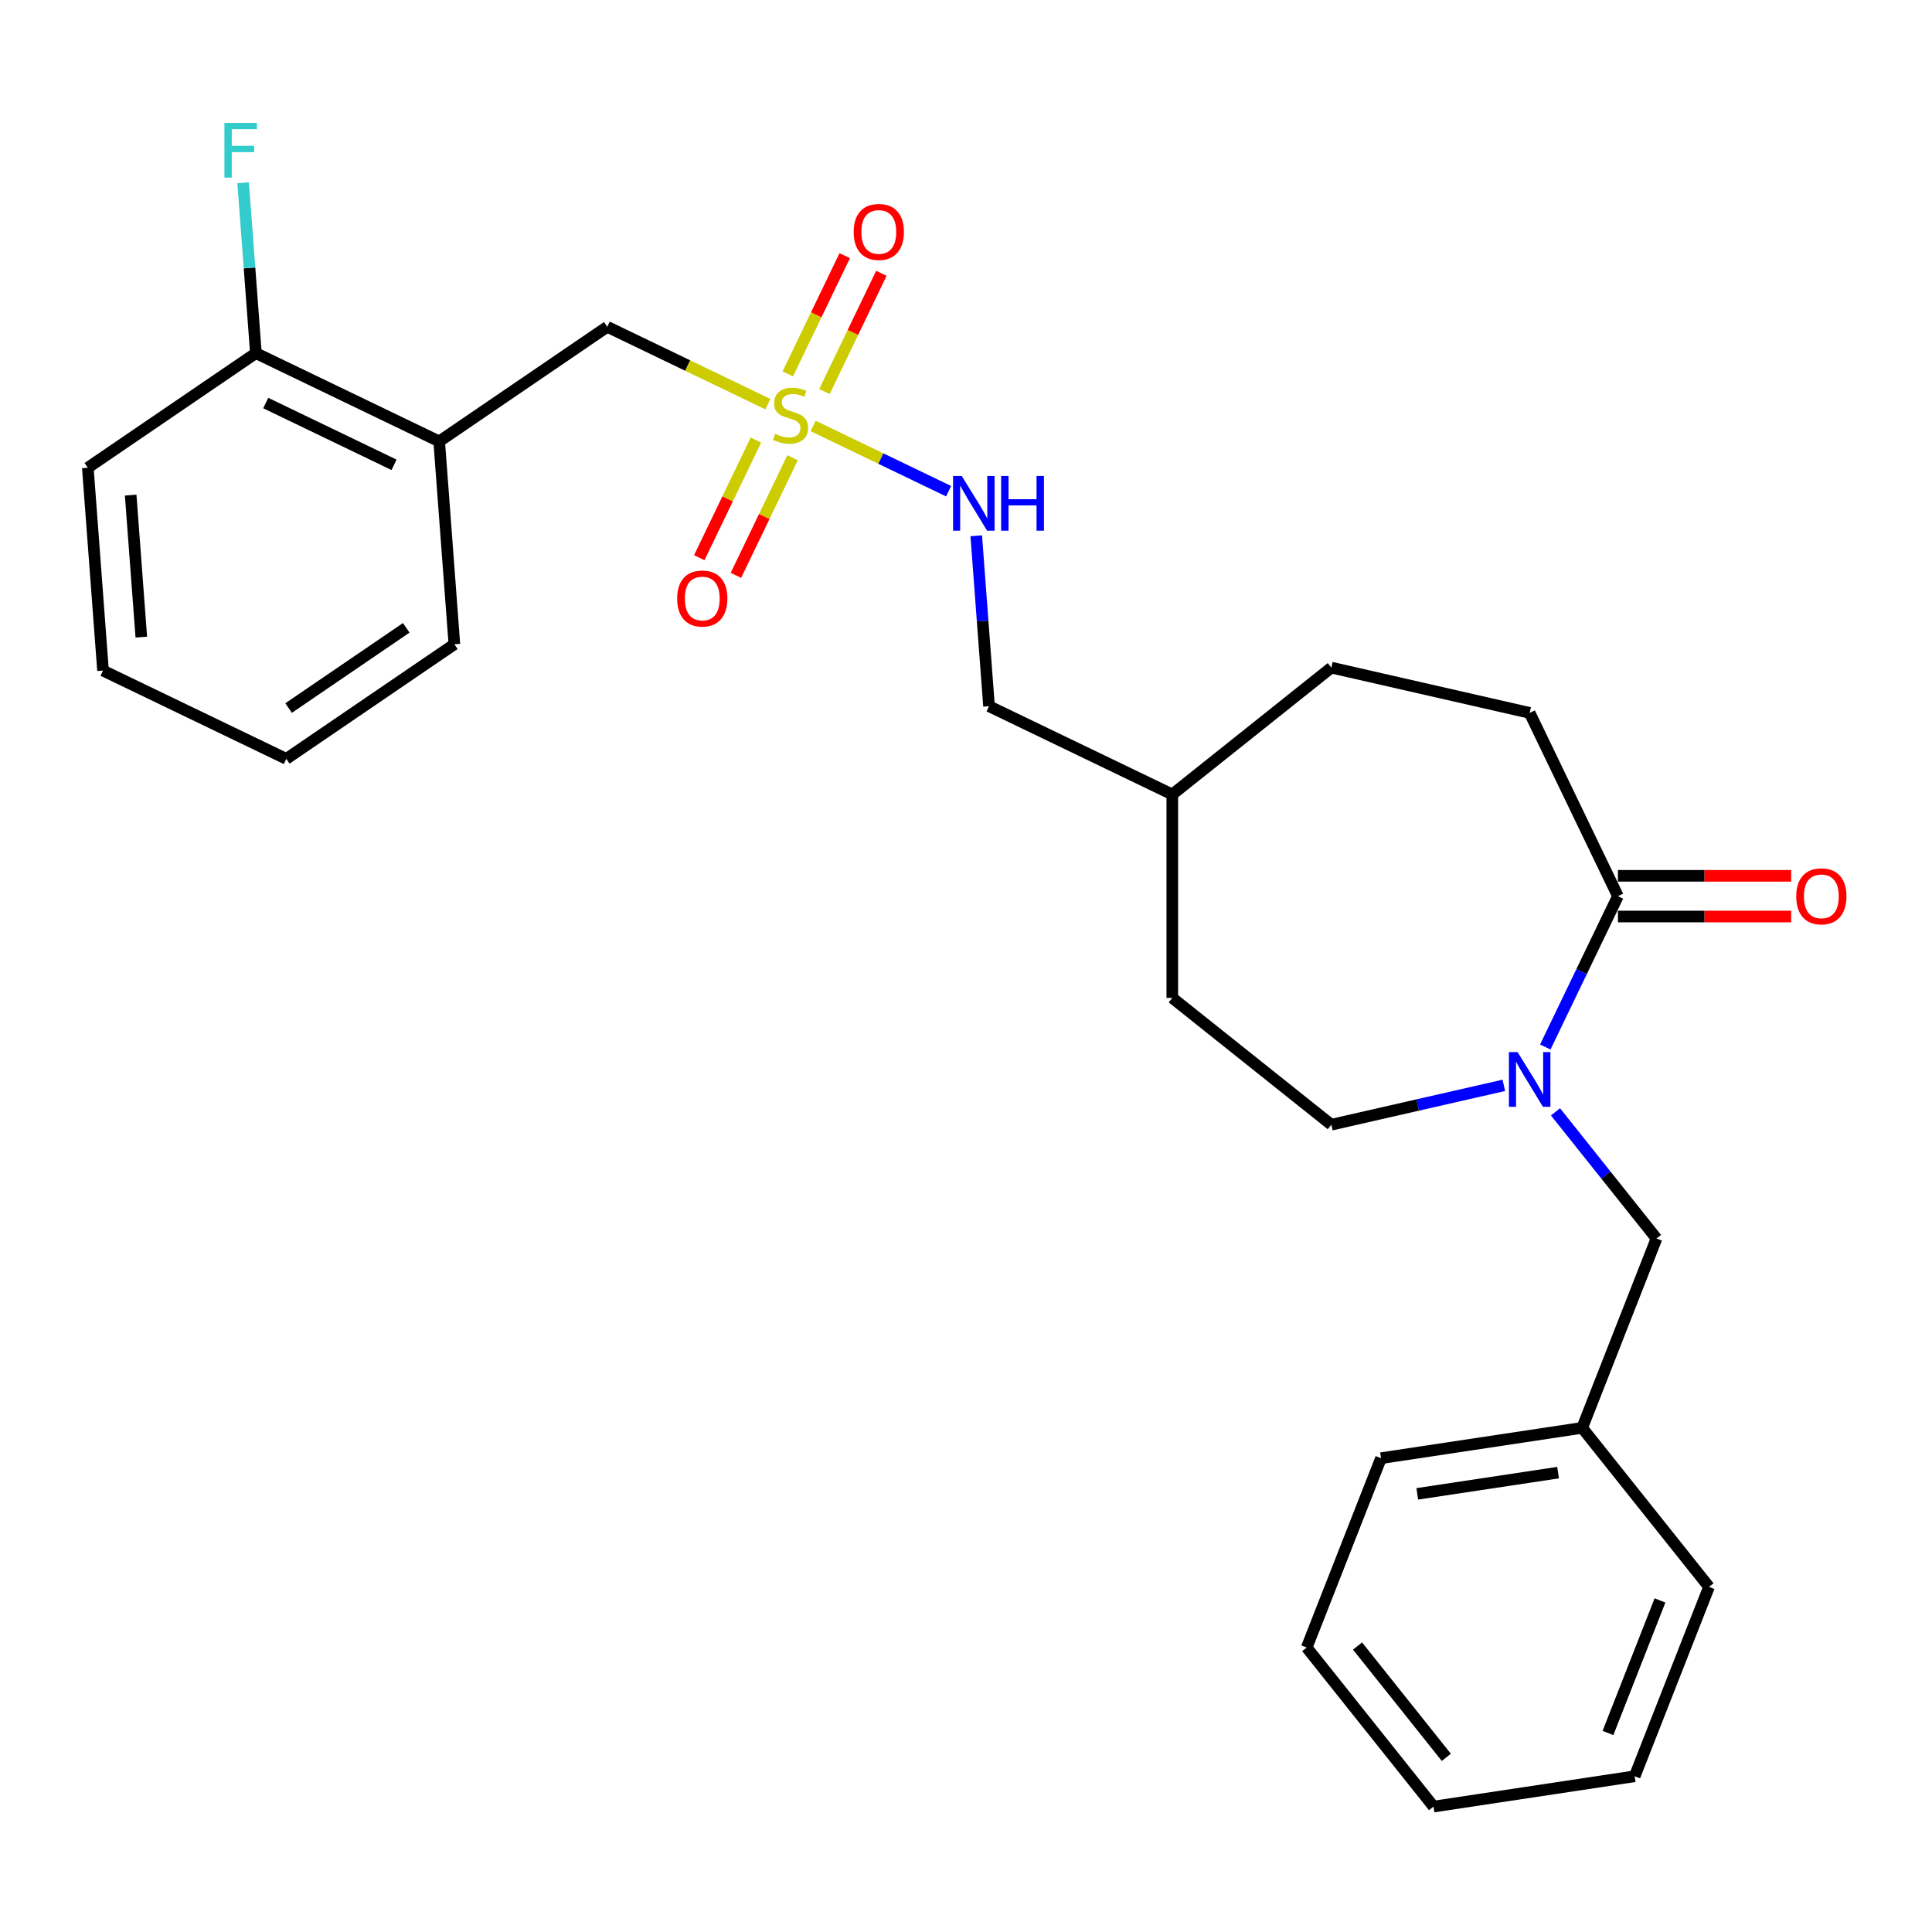<?xml version='1.0' encoding='iso-8859-1'?>
<svg version='1.1' baseProfile='full'
              xmlns='http://www.w3.org/2000/svg'
                      xmlns:rdkit='http://www.rdkit.org/xml'
                      xmlns:xlink='http://www.w3.org/1999/xlink'
                  xml:space='preserve'
width='1000px' height='1000px' viewBox='0 0 1000 1000'>
<!-- END OF HEADER -->
<rect style='opacity:1.0;fill:#FFFFFF;stroke:none' width='1000' height='1000' x='0' y='0'> </rect>
<path class='bond-2' d='M 397.467,209.201 L 355.89,189.178' style='fill:none;fill-rule:evenodd;stroke:#CCCC00;stroke-width:6px;stroke-linecap:butt;stroke-linejoin:miter;stroke-opacity:1' />
<path class='bond-2' d='M 355.89,189.178 L 314.314,169.156' style='fill:none;fill-rule:evenodd;stroke:#000000;stroke-width:6px;stroke-linecap:butt;stroke-linejoin:miter;stroke-opacity:1' />
<path class='bond-4' d='M 420.891,220.481 L 455.944,237.362' style='fill:none;fill-rule:evenodd;stroke:#CCCC00;stroke-width:6px;stroke-linecap:butt;stroke-linejoin:miter;stroke-opacity:1' />
<path class='bond-4' d='M 455.944,237.362 L 490.997,254.243' style='fill:none;fill-rule:evenodd;stroke:#0000FF;stroke-width:6px;stroke-linecap:butt;stroke-linejoin:miter;stroke-opacity:1' />
<path class='bond-5' d='M 391.259,227.785 L 376.598,258.228' style='fill:none;fill-rule:evenodd;stroke:#CCCC00;stroke-width:6px;stroke-linecap:butt;stroke-linejoin:miter;stroke-opacity:1' />
<path class='bond-5' d='M 376.598,258.228 L 361.937,288.672' style='fill:none;fill-rule:evenodd;stroke:#FF0000;stroke-width:6px;stroke-linecap:butt;stroke-linejoin:miter;stroke-opacity:1' />
<path class='bond-5' d='M 410.232,236.922 L 395.571,267.365' style='fill:none;fill-rule:evenodd;stroke:#CCCC00;stroke-width:6px;stroke-linecap:butt;stroke-linejoin:miter;stroke-opacity:1' />
<path class='bond-5' d='M 395.571,267.365 L 380.91,297.808' style='fill:none;fill-rule:evenodd;stroke:#FF0000;stroke-width:6px;stroke-linecap:butt;stroke-linejoin:miter;stroke-opacity:1' />
<path class='bond-6' d='M 426.733,202.657 L 441.466,172.064' style='fill:none;fill-rule:evenodd;stroke:#CCCC00;stroke-width:6px;stroke-linecap:butt;stroke-linejoin:miter;stroke-opacity:1' />
<path class='bond-6' d='M 441.466,172.064 L 456.198,141.472' style='fill:none;fill-rule:evenodd;stroke:#FF0000;stroke-width:6px;stroke-linecap:butt;stroke-linejoin:miter;stroke-opacity:1' />
<path class='bond-6' d='M 407.76,193.52 L 422.493,162.927' style='fill:none;fill-rule:evenodd;stroke:#CCCC00;stroke-width:6px;stroke-linecap:butt;stroke-linejoin:miter;stroke-opacity:1' />
<path class='bond-6' d='M 422.493,162.927 L 437.225,132.335' style='fill:none;fill-rule:evenodd;stroke:#FF0000;stroke-width:6px;stroke-linecap:butt;stroke-linejoin:miter;stroke-opacity:1' />
<path class='bond-0' d='M 778.38,561.773 L 733.739,571.961' style='fill:none;fill-rule:evenodd;stroke:#0000FF;stroke-width:6px;stroke-linecap:butt;stroke-linejoin:miter;stroke-opacity:1' />
<path class='bond-0' d='M 733.739,571.961 L 689.099,582.15' style='fill:none;fill-rule:evenodd;stroke:#000000;stroke-width:6px;stroke-linecap:butt;stroke-linejoin:miter;stroke-opacity:1' />
<path class='bond-7' d='M 805.124,575.489 L 831.262,608.265' style='fill:none;fill-rule:evenodd;stroke:#0000FF;stroke-width:6px;stroke-linecap:butt;stroke-linejoin:miter;stroke-opacity:1' />
<path class='bond-7' d='M 831.262,608.265 L 857.401,641.041' style='fill:none;fill-rule:evenodd;stroke:#000000;stroke-width:6px;stroke-linecap:butt;stroke-linejoin:miter;stroke-opacity:1' />
<path class='bond-28' d='M 799.839,541.928 L 818.638,502.892' style='fill:none;fill-rule:evenodd;stroke:#0000FF;stroke-width:6px;stroke-linecap:butt;stroke-linejoin:miter;stroke-opacity:1' />
<path class='bond-28' d='M 818.638,502.892 L 837.437,463.855' style='fill:none;fill-rule:evenodd;stroke:#000000;stroke-width:6px;stroke-linecap:butt;stroke-linejoin:miter;stroke-opacity:1' />
<path class='bond-1' d='M 837.437,463.855 L 791.752,368.99' style='fill:none;fill-rule:evenodd;stroke:#000000;stroke-width:6px;stroke-linecap:butt;stroke-linejoin:miter;stroke-opacity:1' />
<path class='bond-10' d='M 837.437,474.384 L 882.267,474.384' style='fill:none;fill-rule:evenodd;stroke:#000000;stroke-width:6px;stroke-linecap:butt;stroke-linejoin:miter;stroke-opacity:1' />
<path class='bond-10' d='M 882.267,474.384 L 927.097,474.384' style='fill:none;fill-rule:evenodd;stroke:#FF0000;stroke-width:6px;stroke-linecap:butt;stroke-linejoin:miter;stroke-opacity:1' />
<path class='bond-10' d='M 837.437,453.326 L 882.267,453.326' style='fill:none;fill-rule:evenodd;stroke:#000000;stroke-width:6px;stroke-linecap:butt;stroke-linejoin:miter;stroke-opacity:1' />
<path class='bond-10' d='M 882.267,453.326 L 927.097,453.326' style='fill:none;fill-rule:evenodd;stroke:#FF0000;stroke-width:6px;stroke-linecap:butt;stroke-linejoin:miter;stroke-opacity:1' />
<path class='bond-3' d='M 314.314,169.156 L 227.317,228.47' style='fill:none;fill-rule:evenodd;stroke:#000000;stroke-width:6px;stroke-linecap:butt;stroke-linejoin:miter;stroke-opacity:1' />
<path class='bond-9' d='M 227.317,228.47 L 132.451,182.785' style='fill:none;fill-rule:evenodd;stroke:#000000;stroke-width:6px;stroke-linecap:butt;stroke-linejoin:miter;stroke-opacity:1' />
<path class='bond-9' d='M 203.95,240.59 L 137.544,208.611' style='fill:none;fill-rule:evenodd;stroke:#000000;stroke-width:6px;stroke-linecap:butt;stroke-linejoin:miter;stroke-opacity:1' />
<path class='bond-18' d='M 227.317,228.47 L 235.185,333.468' style='fill:none;fill-rule:evenodd;stroke:#000000;stroke-width:6px;stroke-linecap:butt;stroke-linejoin:miter;stroke-opacity:1' />
<path class='bond-12' d='M 505.303,277.318 L 508.608,321.421' style='fill:none;fill-rule:evenodd;stroke:#0000FF;stroke-width:6px;stroke-linecap:butt;stroke-linejoin:miter;stroke-opacity:1' />
<path class='bond-12' d='M 508.608,321.421 L 511.913,365.524' style='fill:none;fill-rule:evenodd;stroke:#000000;stroke-width:6px;stroke-linecap:butt;stroke-linejoin:miter;stroke-opacity:1' />
<path class='bond-14' d='M 857.401,641.041 L 818.933,739.056' style='fill:none;fill-rule:evenodd;stroke:#000000;stroke-width:6px;stroke-linecap:butt;stroke-linejoin:miter;stroke-opacity:1' />
<path class='bond-8' d='M 689.099,582.15 L 606.778,516.501' style='fill:none;fill-rule:evenodd;stroke:#000000;stroke-width:6px;stroke-linecap:butt;stroke-linejoin:miter;stroke-opacity:1' />
<path class='bond-13' d='M 132.451,182.785 L 129.146,138.682' style='fill:none;fill-rule:evenodd;stroke:#000000;stroke-width:6px;stroke-linecap:butt;stroke-linejoin:miter;stroke-opacity:1' />
<path class='bond-13' d='M 129.146,138.682 L 125.841,94.579' style='fill:none;fill-rule:evenodd;stroke:#33CCCC;stroke-width:6px;stroke-linecap:butt;stroke-linejoin:miter;stroke-opacity:1' />
<path class='bond-19' d='M 132.451,182.785 L 45.455,242.098' style='fill:none;fill-rule:evenodd;stroke:#000000;stroke-width:6px;stroke-linecap:butt;stroke-linejoin:miter;stroke-opacity:1' />
<path class='bond-11' d='M 791.752,368.99 L 689.099,345.56' style='fill:none;fill-rule:evenodd;stroke:#000000;stroke-width:6px;stroke-linecap:butt;stroke-linejoin:miter;stroke-opacity:1' />
<path class='bond-17' d='M 511.913,365.524 L 606.778,411.209' style='fill:none;fill-rule:evenodd;stroke:#000000;stroke-width:6px;stroke-linecap:butt;stroke-linejoin:miter;stroke-opacity:1' />
<path class='bond-20' d='M 818.933,739.056 L 714.816,754.749' style='fill:none;fill-rule:evenodd;stroke:#000000;stroke-width:6px;stroke-linecap:butt;stroke-linejoin:miter;stroke-opacity:1' />
<path class='bond-20' d='M 806.454,762.233 L 733.573,773.218' style='fill:none;fill-rule:evenodd;stroke:#000000;stroke-width:6px;stroke-linecap:butt;stroke-linejoin:miter;stroke-opacity:1' />
<path class='bond-21' d='M 818.933,739.056 L 884.582,821.377' style='fill:none;fill-rule:evenodd;stroke:#000000;stroke-width:6px;stroke-linecap:butt;stroke-linejoin:miter;stroke-opacity:1' />
<path class='bond-15' d='M 606.778,516.501 L 606.778,411.209' style='fill:none;fill-rule:evenodd;stroke:#000000;stroke-width:6px;stroke-linecap:butt;stroke-linejoin:miter;stroke-opacity:1' />
<path class='bond-16' d='M 689.099,345.56 L 606.778,411.209' style='fill:none;fill-rule:evenodd;stroke:#000000;stroke-width:6px;stroke-linecap:butt;stroke-linejoin:miter;stroke-opacity:1' />
<path class='bond-22' d='M 235.185,333.468 L 148.188,392.781' style='fill:none;fill-rule:evenodd;stroke:#000000;stroke-width:6px;stroke-linecap:butt;stroke-linejoin:miter;stroke-opacity:1' />
<path class='bond-22' d='M 210.273,324.966 L 149.375,366.485' style='fill:none;fill-rule:evenodd;stroke:#000000;stroke-width:6px;stroke-linecap:butt;stroke-linejoin:miter;stroke-opacity:1' />
<path class='bond-27' d='M 45.455,242.098 L 53.323,347.097' style='fill:none;fill-rule:evenodd;stroke:#000000;stroke-width:6px;stroke-linecap:butt;stroke-linejoin:miter;stroke-opacity:1' />
<path class='bond-27' d='M 67.635,256.274 L 73.142,329.773' style='fill:none;fill-rule:evenodd;stroke:#000000;stroke-width:6px;stroke-linecap:butt;stroke-linejoin:miter;stroke-opacity:1' />
<path class='bond-25' d='M 714.816,754.749 L 676.349,852.763' style='fill:none;fill-rule:evenodd;stroke:#000000;stroke-width:6px;stroke-linecap:butt;stroke-linejoin:miter;stroke-opacity:1' />
<path class='bond-24' d='M 884.582,821.377 L 846.114,919.391' style='fill:none;fill-rule:evenodd;stroke:#000000;stroke-width:6px;stroke-linecap:butt;stroke-linejoin:miter;stroke-opacity:1' />
<path class='bond-24' d='M 859.209,828.385 L 832.282,896.995' style='fill:none;fill-rule:evenodd;stroke:#000000;stroke-width:6px;stroke-linecap:butt;stroke-linejoin:miter;stroke-opacity:1' />
<path class='bond-23' d='M 148.188,392.781 L 53.323,347.097' style='fill:none;fill-rule:evenodd;stroke:#000000;stroke-width:6px;stroke-linecap:butt;stroke-linejoin:miter;stroke-opacity:1' />
<path class='bond-26' d='M 846.114,919.391 L 741.998,935.084' style='fill:none;fill-rule:evenodd;stroke:#000000;stroke-width:6px;stroke-linecap:butt;stroke-linejoin:miter;stroke-opacity:1' />
<path class='bond-29' d='M 676.349,852.763 L 741.998,935.084' style='fill:none;fill-rule:evenodd;stroke:#000000;stroke-width:6px;stroke-linecap:butt;stroke-linejoin:miter;stroke-opacity:1' />
<path class='bond-29' d='M 702.66,851.981 L 748.615,909.606' style='fill:none;fill-rule:evenodd;stroke:#000000;stroke-width:6px;stroke-linecap:butt;stroke-linejoin:miter;stroke-opacity:1' />
<path  class='atom-0' d='M 401.179 224.561
Q 401.499 224.681, 402.819 225.241
Q 404.139 225.801, 405.579 226.161
Q 407.059 226.481, 408.499 226.481
Q 411.179 226.481, 412.739 225.201
Q 414.299 223.881, 414.299 221.601
Q 414.299 220.041, 413.499 219.081
Q 412.739 218.121, 411.539 217.601
Q 410.339 217.081, 408.339 216.481
Q 405.819 215.721, 404.299 215.001
Q 402.819 214.281, 401.739 212.761
Q 400.699 211.241, 400.699 208.681
Q 400.699 205.121, 403.099 202.921
Q 405.539 200.721, 410.339 200.721
Q 413.619 200.721, 417.339 202.281
L 416.419 205.361
Q 413.019 203.961, 410.459 203.961
Q 407.699 203.961, 406.179 205.121
Q 404.659 206.241, 404.699 208.201
Q 404.699 209.721, 405.459 210.641
Q 406.259 211.561, 407.379 212.081
Q 408.539 212.601, 410.459 213.201
Q 413.019 214.001, 414.539 214.801
Q 416.059 215.601, 417.139 217.241
Q 418.259 218.841, 418.259 221.601
Q 418.259 225.521, 415.619 227.641
Q 413.019 229.721, 408.659 229.721
Q 406.139 229.721, 404.219 229.161
Q 402.339 228.641, 400.099 227.721
L 401.179 224.561
' fill='#CCCC00'/>
<path  class='atom-1' d='M 785.492 544.56
L 794.772 559.56
Q 795.692 561.04, 797.172 563.72
Q 798.652 566.4, 798.732 566.56
L 798.732 544.56
L 802.492 544.56
L 802.492 572.88
L 798.612 572.88
L 788.652 556.48
Q 787.492 554.56, 786.252 552.36
Q 785.052 550.16, 784.692 549.48
L 784.692 572.88
L 781.012 572.88
L 781.012 544.56
L 785.492 544.56
' fill='#0000FF'/>
<path  class='atom-5' d='M 497.784 246.366
L 507.064 261.366
Q 507.984 262.846, 509.464 265.526
Q 510.944 268.206, 511.024 268.366
L 511.024 246.366
L 514.784 246.366
L 514.784 274.686
L 510.904 274.686
L 500.944 258.286
Q 499.784 256.366, 498.544 254.166
Q 497.344 251.966, 496.984 251.286
L 496.984 274.686
L 493.304 274.686
L 493.304 246.366
L 497.784 246.366
' fill='#0000FF'/>
<path  class='atom-5' d='M 518.184 246.366
L 522.024 246.366
L 522.024 258.406
L 536.504 258.406
L 536.504 246.366
L 540.344 246.366
L 540.344 274.686
L 536.504 274.686
L 536.504 261.606
L 522.024 261.606
L 522.024 274.686
L 518.184 274.686
L 518.184 246.366
' fill='#0000FF'/>
<path  class='atom-6' d='M 350.494 309.786
Q 350.494 302.986, 353.854 299.186
Q 357.214 295.386, 363.494 295.386
Q 369.774 295.386, 373.134 299.186
Q 376.494 302.986, 376.494 309.786
Q 376.494 316.666, 373.094 320.586
Q 369.694 324.466, 363.494 324.466
Q 357.254 324.466, 353.854 320.586
Q 350.494 316.706, 350.494 309.786
M 363.494 321.266
Q 367.814 321.266, 370.134 318.386
Q 372.494 315.466, 372.494 309.786
Q 372.494 304.226, 370.134 301.426
Q 367.814 298.586, 363.494 298.586
Q 359.174 298.586, 356.814 301.386
Q 354.494 304.186, 354.494 309.786
Q 354.494 315.506, 356.814 318.386
Q 359.174 321.266, 363.494 321.266
' fill='#FF0000'/>
<path  class='atom-7' d='M 441.864 120.056
Q 441.864 113.256, 445.224 109.456
Q 448.584 105.656, 454.864 105.656
Q 461.144 105.656, 464.504 109.456
Q 467.864 113.256, 467.864 120.056
Q 467.864 126.936, 464.464 130.856
Q 461.064 134.736, 454.864 134.736
Q 448.624 134.736, 445.224 130.856
Q 441.864 126.976, 441.864 120.056
M 454.864 131.536
Q 459.184 131.536, 461.504 128.656
Q 463.864 125.736, 463.864 120.056
Q 463.864 114.496, 461.504 111.696
Q 459.184 108.856, 454.864 108.856
Q 450.544 108.856, 448.184 111.656
Q 445.864 114.456, 445.864 120.056
Q 445.864 125.776, 448.184 128.656
Q 450.544 131.536, 454.864 131.536
' fill='#FF0000'/>
<path  class='atom-11' d='M 929.729 463.935
Q 929.729 457.135, 933.089 453.335
Q 936.449 449.535, 942.729 449.535
Q 949.009 449.535, 952.369 453.335
Q 955.729 457.135, 955.729 463.935
Q 955.729 470.815, 952.329 474.735
Q 948.929 478.615, 942.729 478.615
Q 936.489 478.615, 933.089 474.735
Q 929.729 470.855, 929.729 463.935
M 942.729 475.415
Q 947.049 475.415, 949.369 472.535
Q 951.729 469.615, 951.729 463.935
Q 951.729 458.375, 949.369 455.575
Q 947.049 452.735, 942.729 452.735
Q 938.409 452.735, 936.049 455.535
Q 933.729 458.335, 933.729 463.935
Q 933.729 469.655, 936.049 472.535
Q 938.409 475.415, 942.729 475.415
' fill='#FF0000'/>
<path  class='atom-14' d='M 116.163 63.627
L 133.003 63.627
L 133.003 66.867
L 119.963 66.867
L 119.963 75.467
L 131.563 75.467
L 131.563 78.747
L 119.963 78.747
L 119.963 91.947
L 116.163 91.947
L 116.163 63.627
' fill='#33CCCC'/>
</svg>
